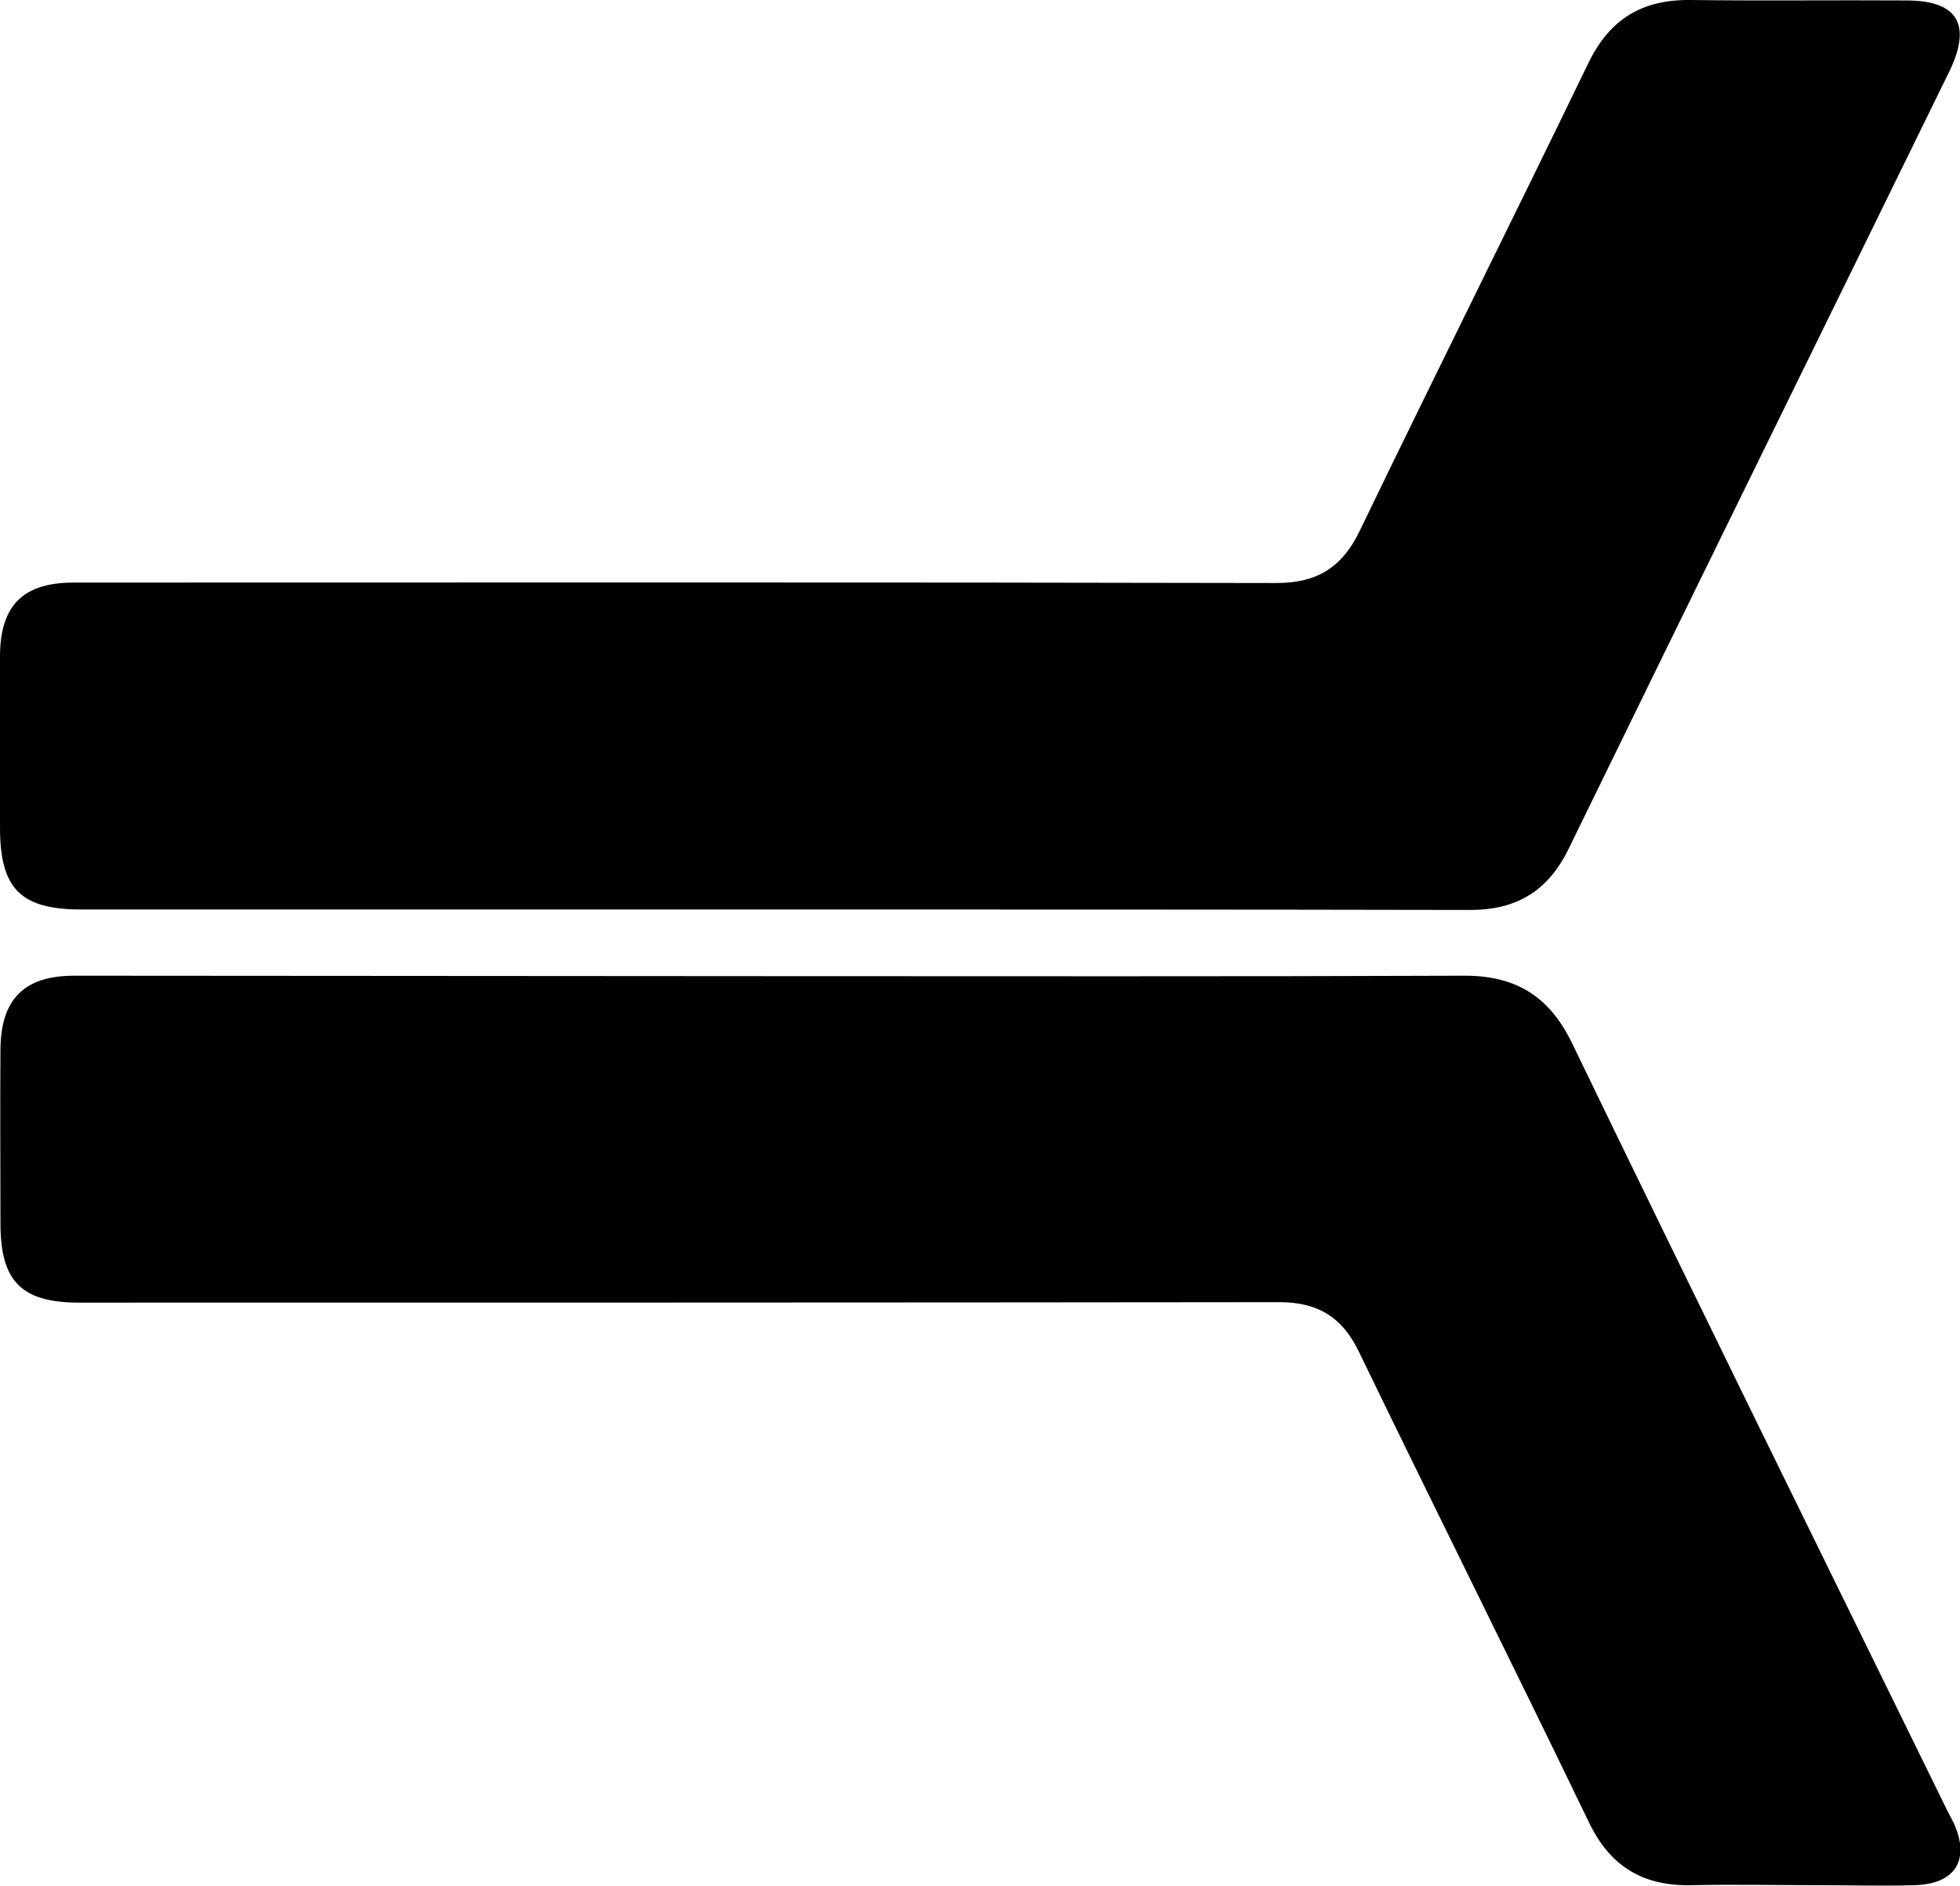 <?xml version="1.0" encoding="UTF-8"?>
<!-- Generator: Adobe Illustrator 28.1.0, SVG Export Plug-In . SVG Version: 6.00 Build 0)  -->
<svg xmlns="http://www.w3.org/2000/svg" xmlns:xlink="http://www.w3.org/1999/xlink" version="1.1" id="Ebene_1" x="0px" y="0px" viewBox="0 0 426.2 410.1" style="enable-background:new 0 0 426.2 410.1;" xml:space="preserve">
<path d="M167.7,197.8c-50,0-100,0-150,0C4.5,197.8,0,193.3,0,180c0-12.5-0.1-25,0-37.5c0.1-10.9,5.1-15.8,16-15.8  c87.2,0,174.3-0.1,261.5,0.1c8.7,0,14.2-3.2,18.1-11.2c16.4-34,33.3-67.8,49.8-101.9C350,4.2,357-0.1,367.5,0  c15.7,0.2,31.3,0,47,0.1c11.2,0,14.3,5.2,9.4,15.4c-27.6,56.4-55.3,112.7-82.8,169.1c-4.5,9.2-11.3,13.3-21.4,13.3  C269,197.8,218.3,197.8,167.7,197.8z"></path>
<path d="M168.1,212.3c50,0,100,0.1,150-0.1c11.3-0.1,18.7,4.3,23.7,14.6c26.9,55.6,54.2,111,81.4,166.5c0.5,1,1.1,2.1,1.6,3.1  c3.7,8.1,0.4,13.4-8.6,13.6c-6.8,0.2-13.7,0-20.5,0c-9.3,0-18.7-0.2-28,0c-10.5,0.2-17.6-4.1-22.2-13.7  c-16.5-34.2-33.5-68.2-50-102.3c-3.6-7.5-8.9-10.8-17.3-10.8c-87,0.1-174,0.1-261,0.1c-12.5,0-17.1-4.6-17.1-17.2  c0-12.7-0.1-25.3,0-38c0.1-10.8,5.2-15.9,16-15.9C66.7,212.2,117.4,212.3,168.1,212.3z"></path>
</svg>
